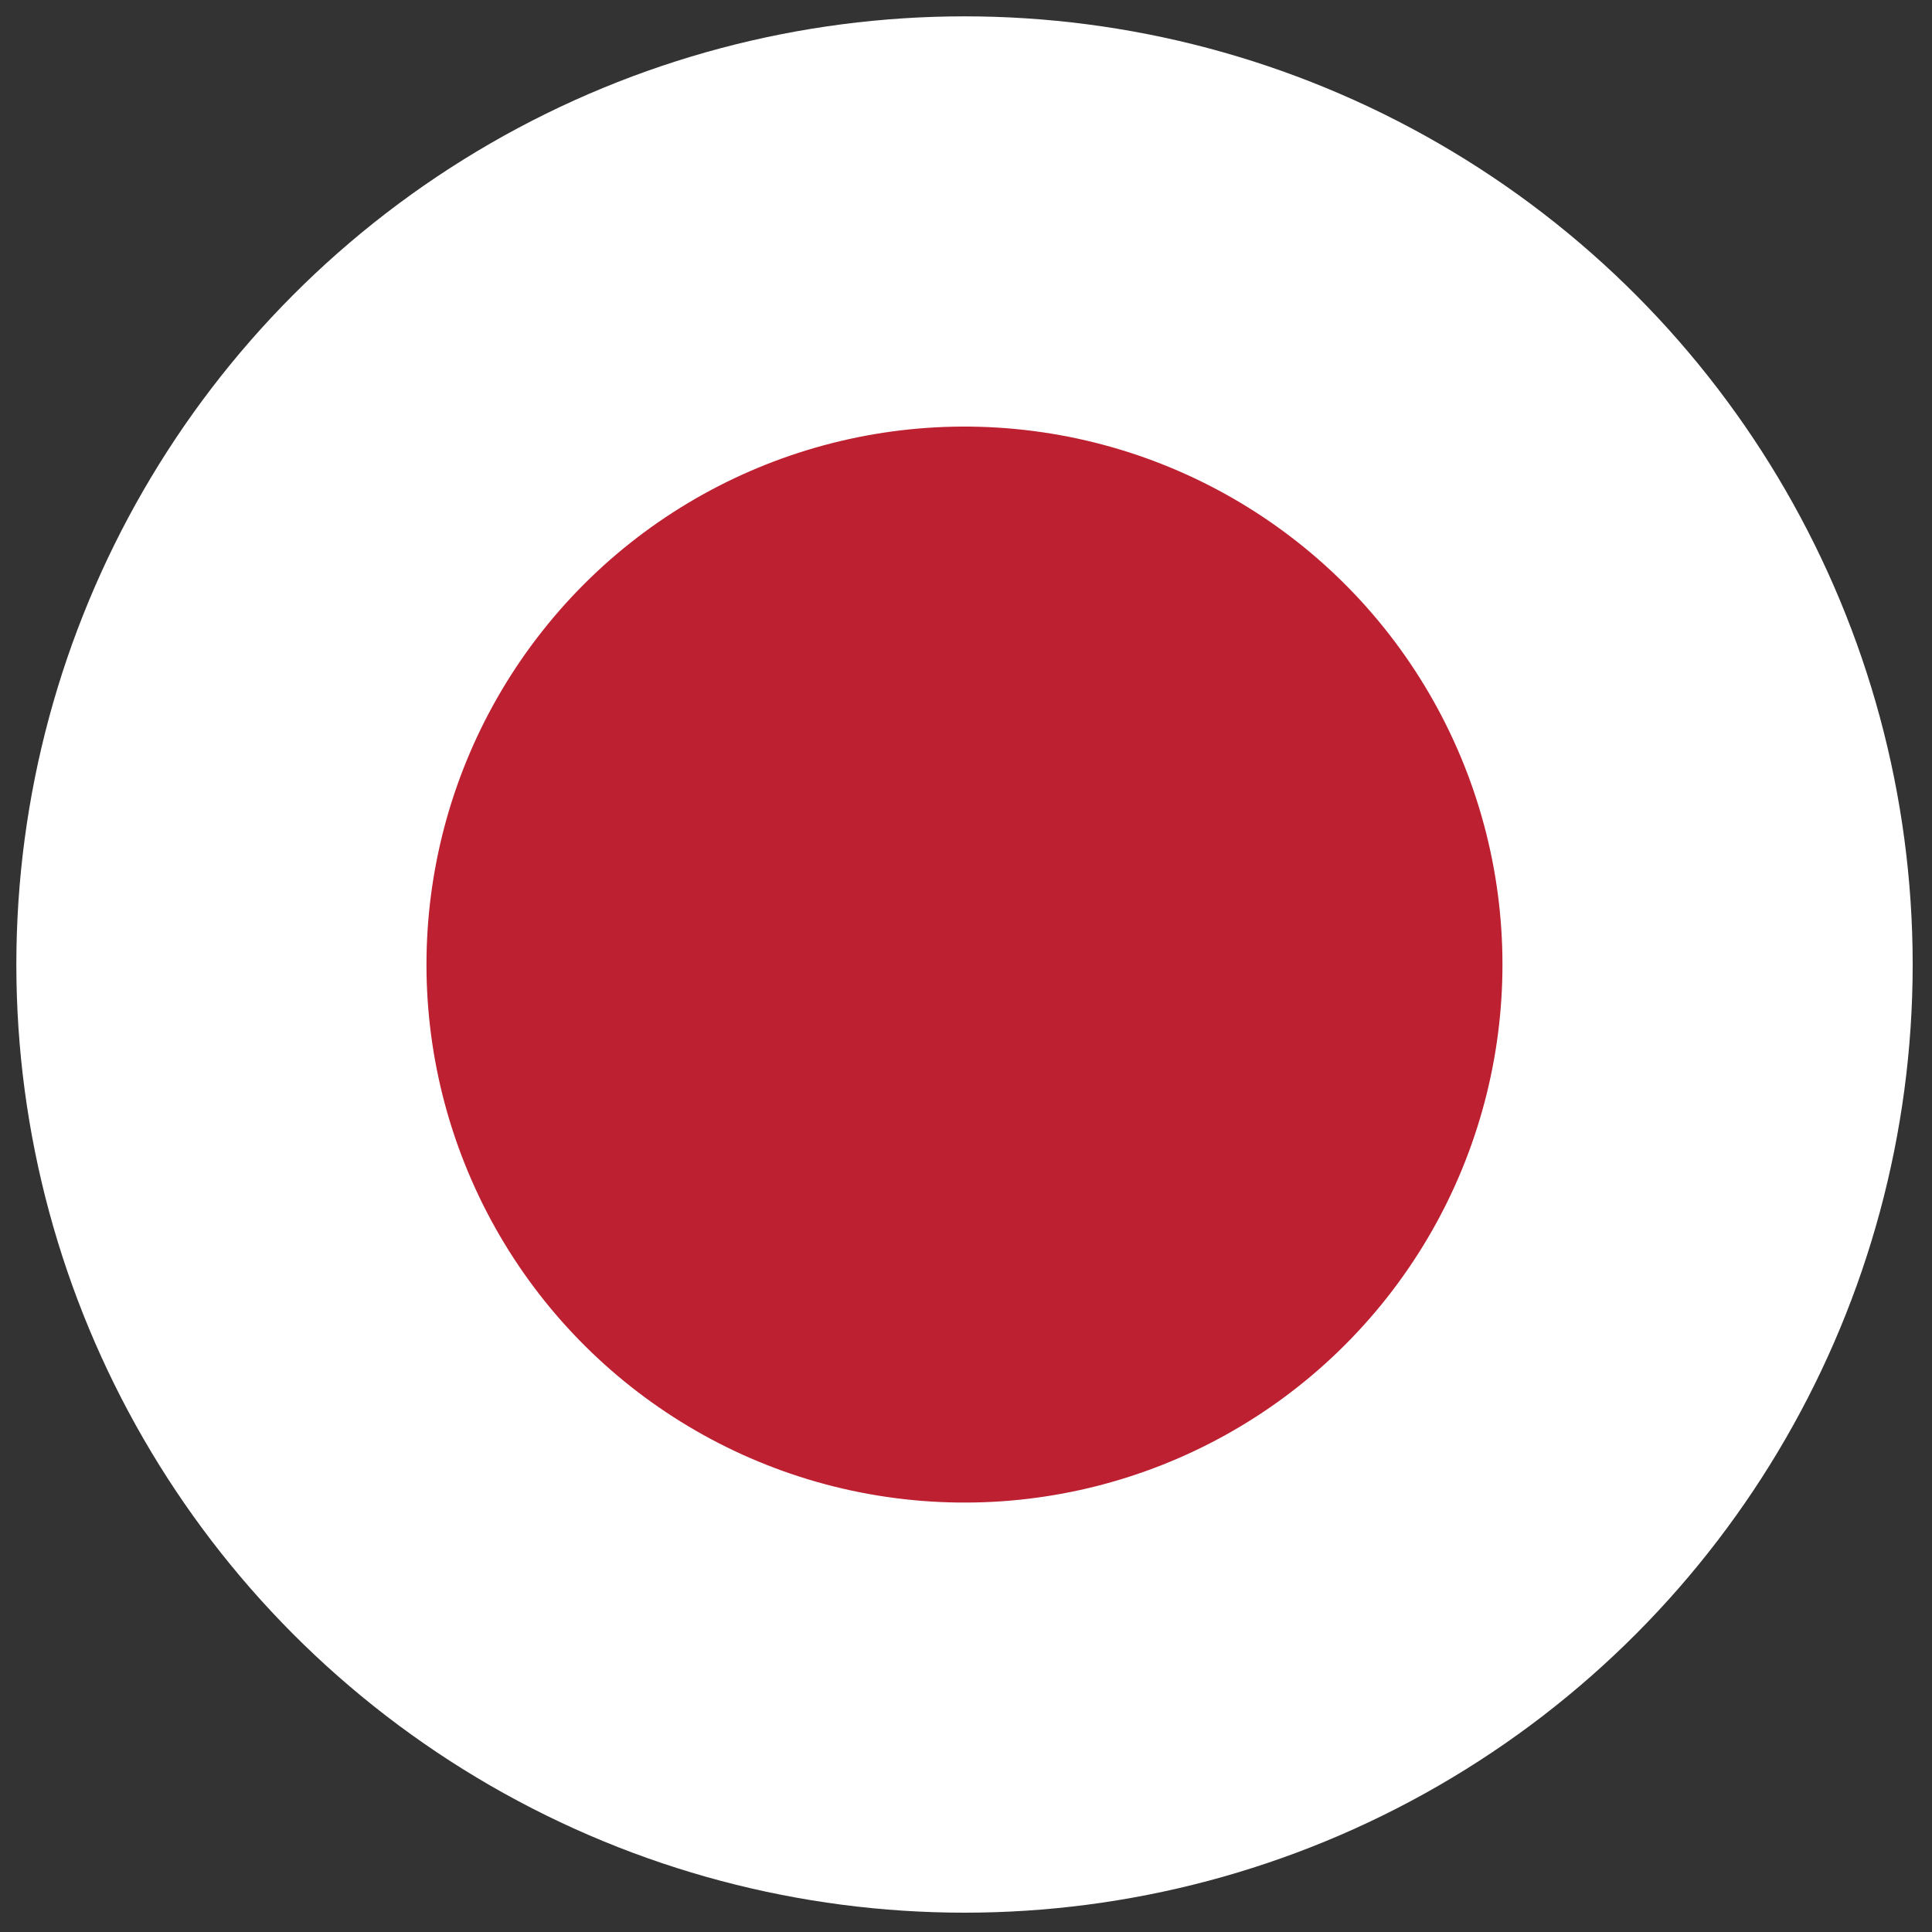 <?xml version="1.0" encoding="UTF-8"?>
<svg xmlns="http://www.w3.org/2000/svg" id="Layer_1" version="1.1" viewBox="0 0 130 130">
  <rect x="0" y="0" width="130" height="130" fill="#333333" stroke="none"/>
  <defs>
    <style>
      .st0 {
        fill: #bd2031;
      }

      .st1 {
        fill: #fff;
      }
    </style>
  </defs>
  <circle class="st1" cx="64.9" cy="64.9" r="63.8"></circle>
  <circle class="st0" cx="64.9" cy="64.9" r="36.2" transform="translate(-19.4 28.6) rotate(-21.7)"></circle>
</svg>
